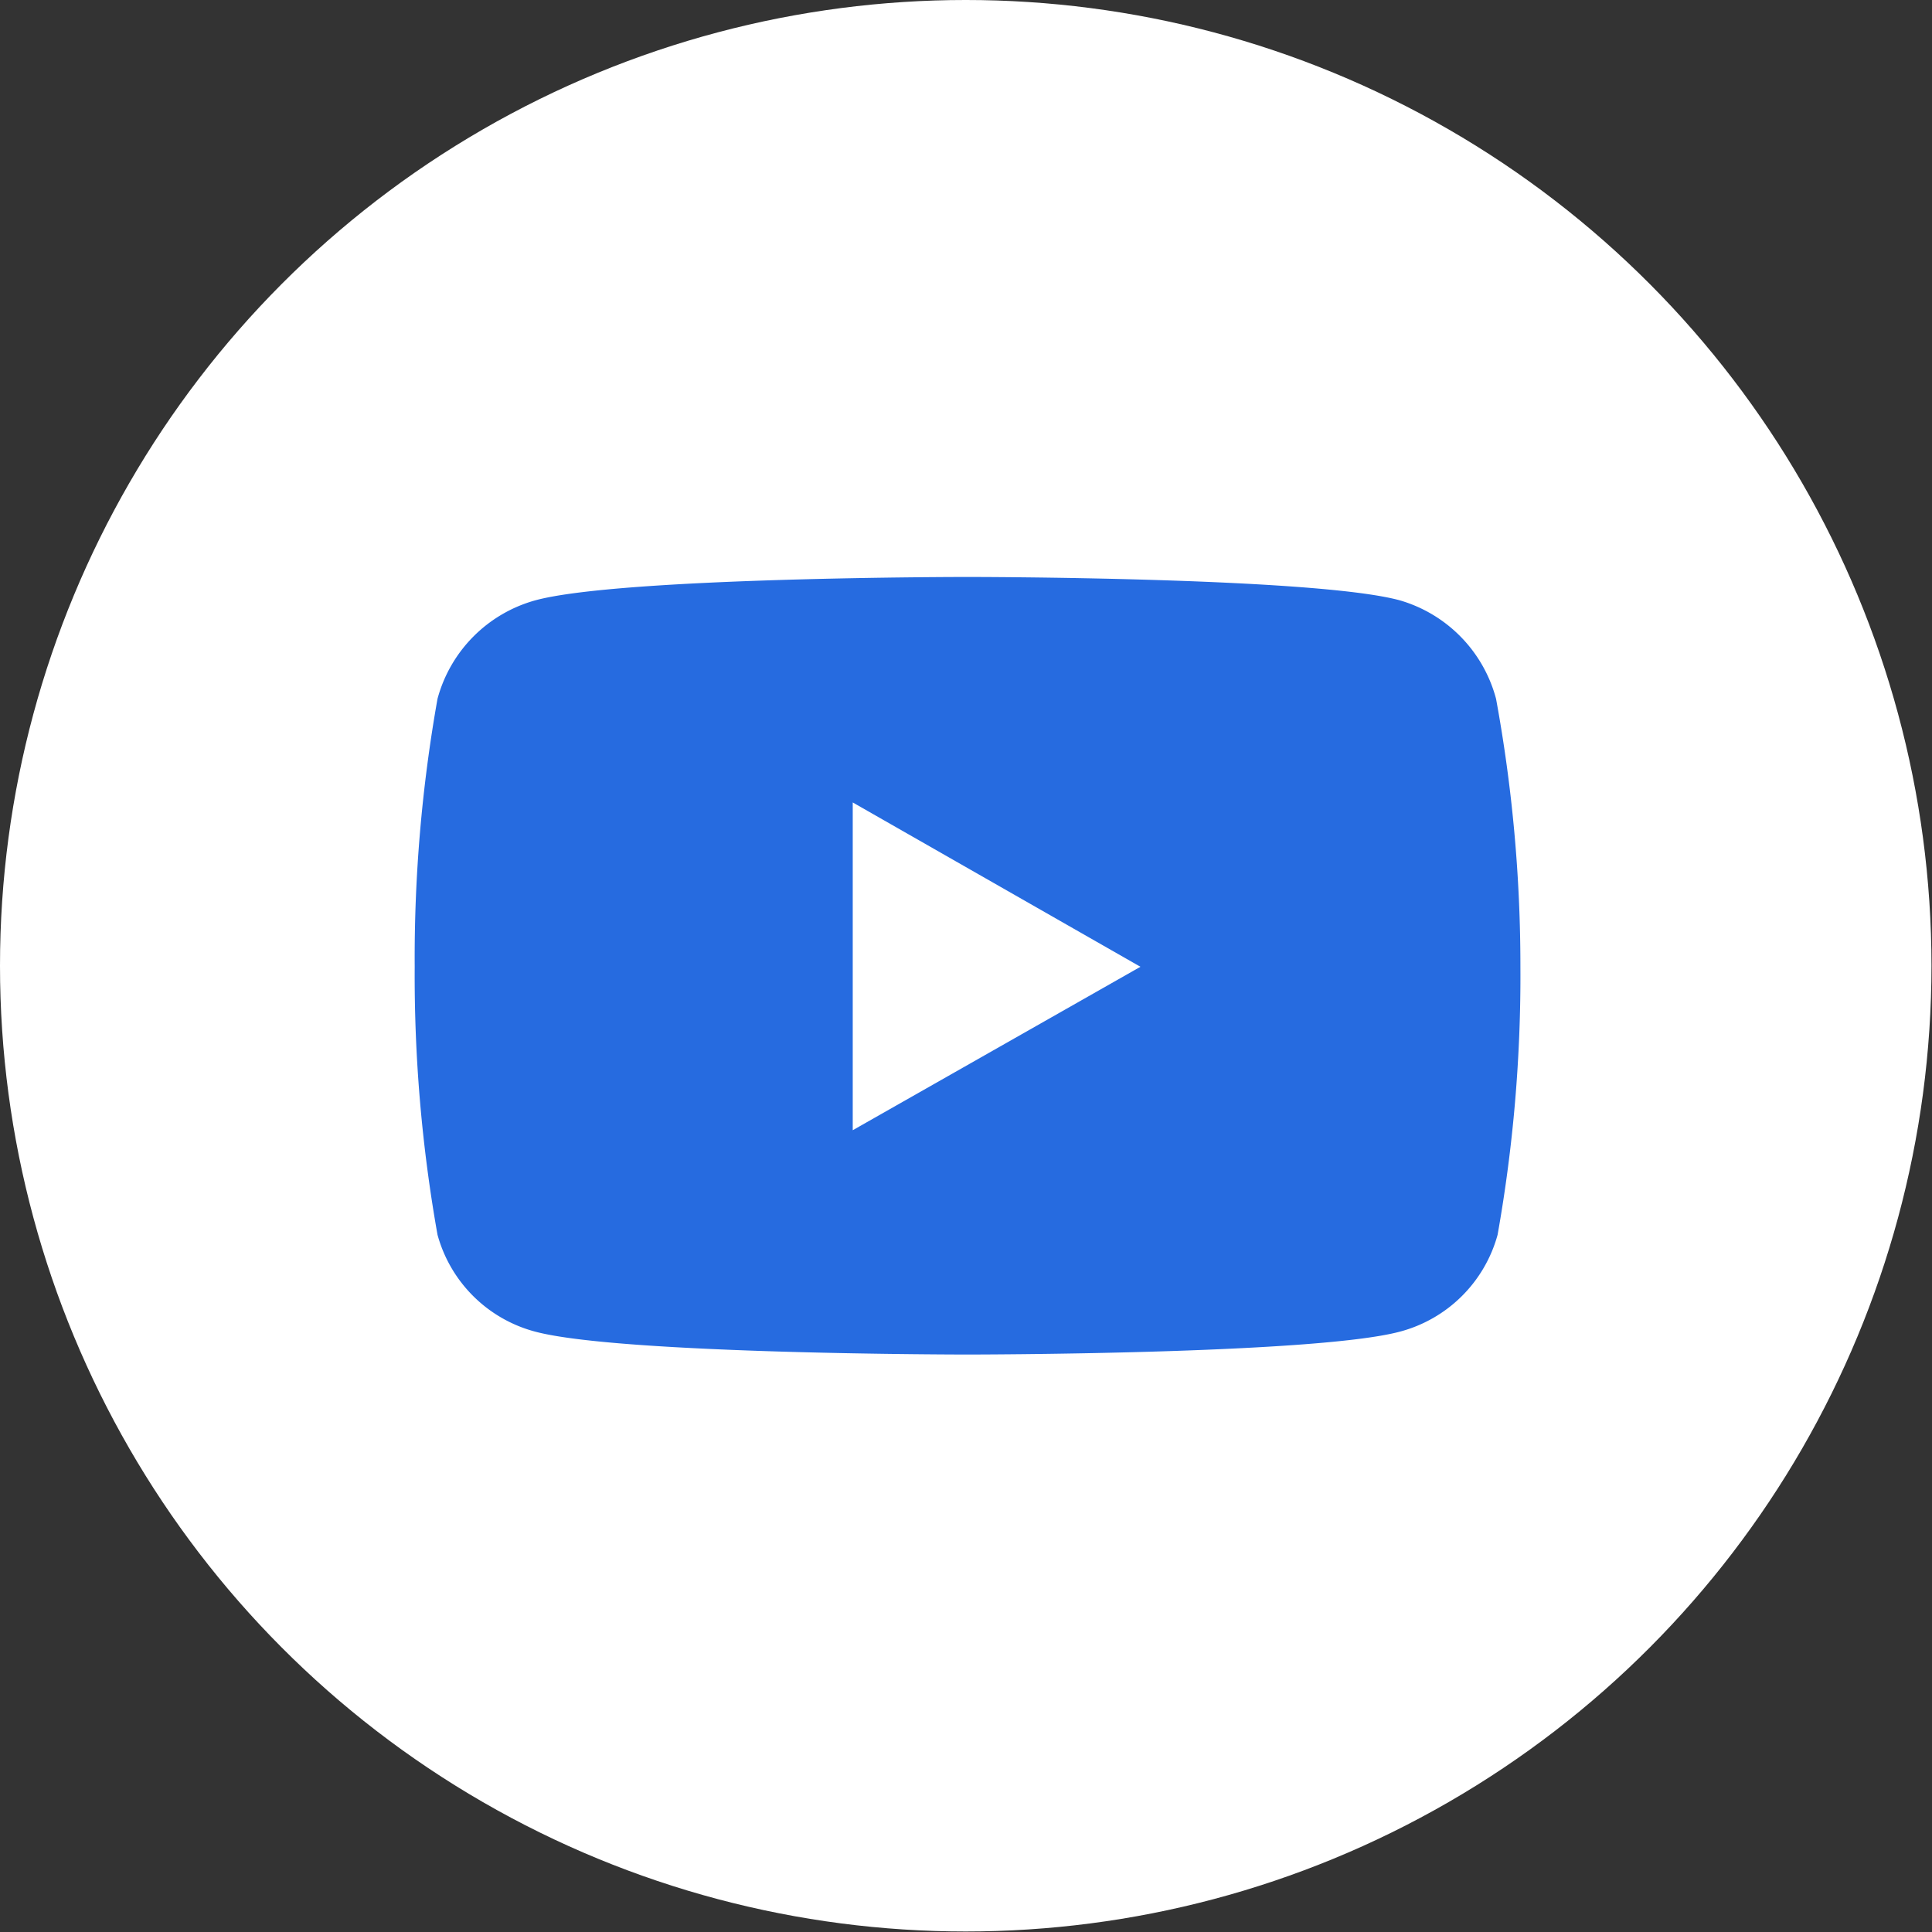 <?xml version="1.0" encoding="UTF-8"?> <svg xmlns="http://www.w3.org/2000/svg" data-name="Laag 1" viewBox="0 0 37.27 37.27"><rect x="0" y="0" width="37.27" height="37.27" fill="#333333" stroke="none"/><circle cx="18.63" cy="18.63" r="18.63" fill="#fff"></circle><path d="M28.86 13.48a2.7 2.7 0 00-1.86-1.9c-1.66-.45-8.34-.45-8.34-.45s-6.67 0-8.33.45a2.7 2.7 0 00-1.89 1.9A28.53 28.53 0 008 18.65a28.53 28.53 0 00.44 5.17 2.66 2.66 0 001.89 1.87c1.66.44 8.33.44 8.33.44s6.68 0 8.34-.44a2.66 2.66 0 001.89-1.87 28.53 28.53 0 00.44-5.17 28.53 28.53 0 00-.47-5.17zm-12.41 8.34v-6.34L22 18.65l-5.58 3.17z" fill="#266be0"></path></svg> 